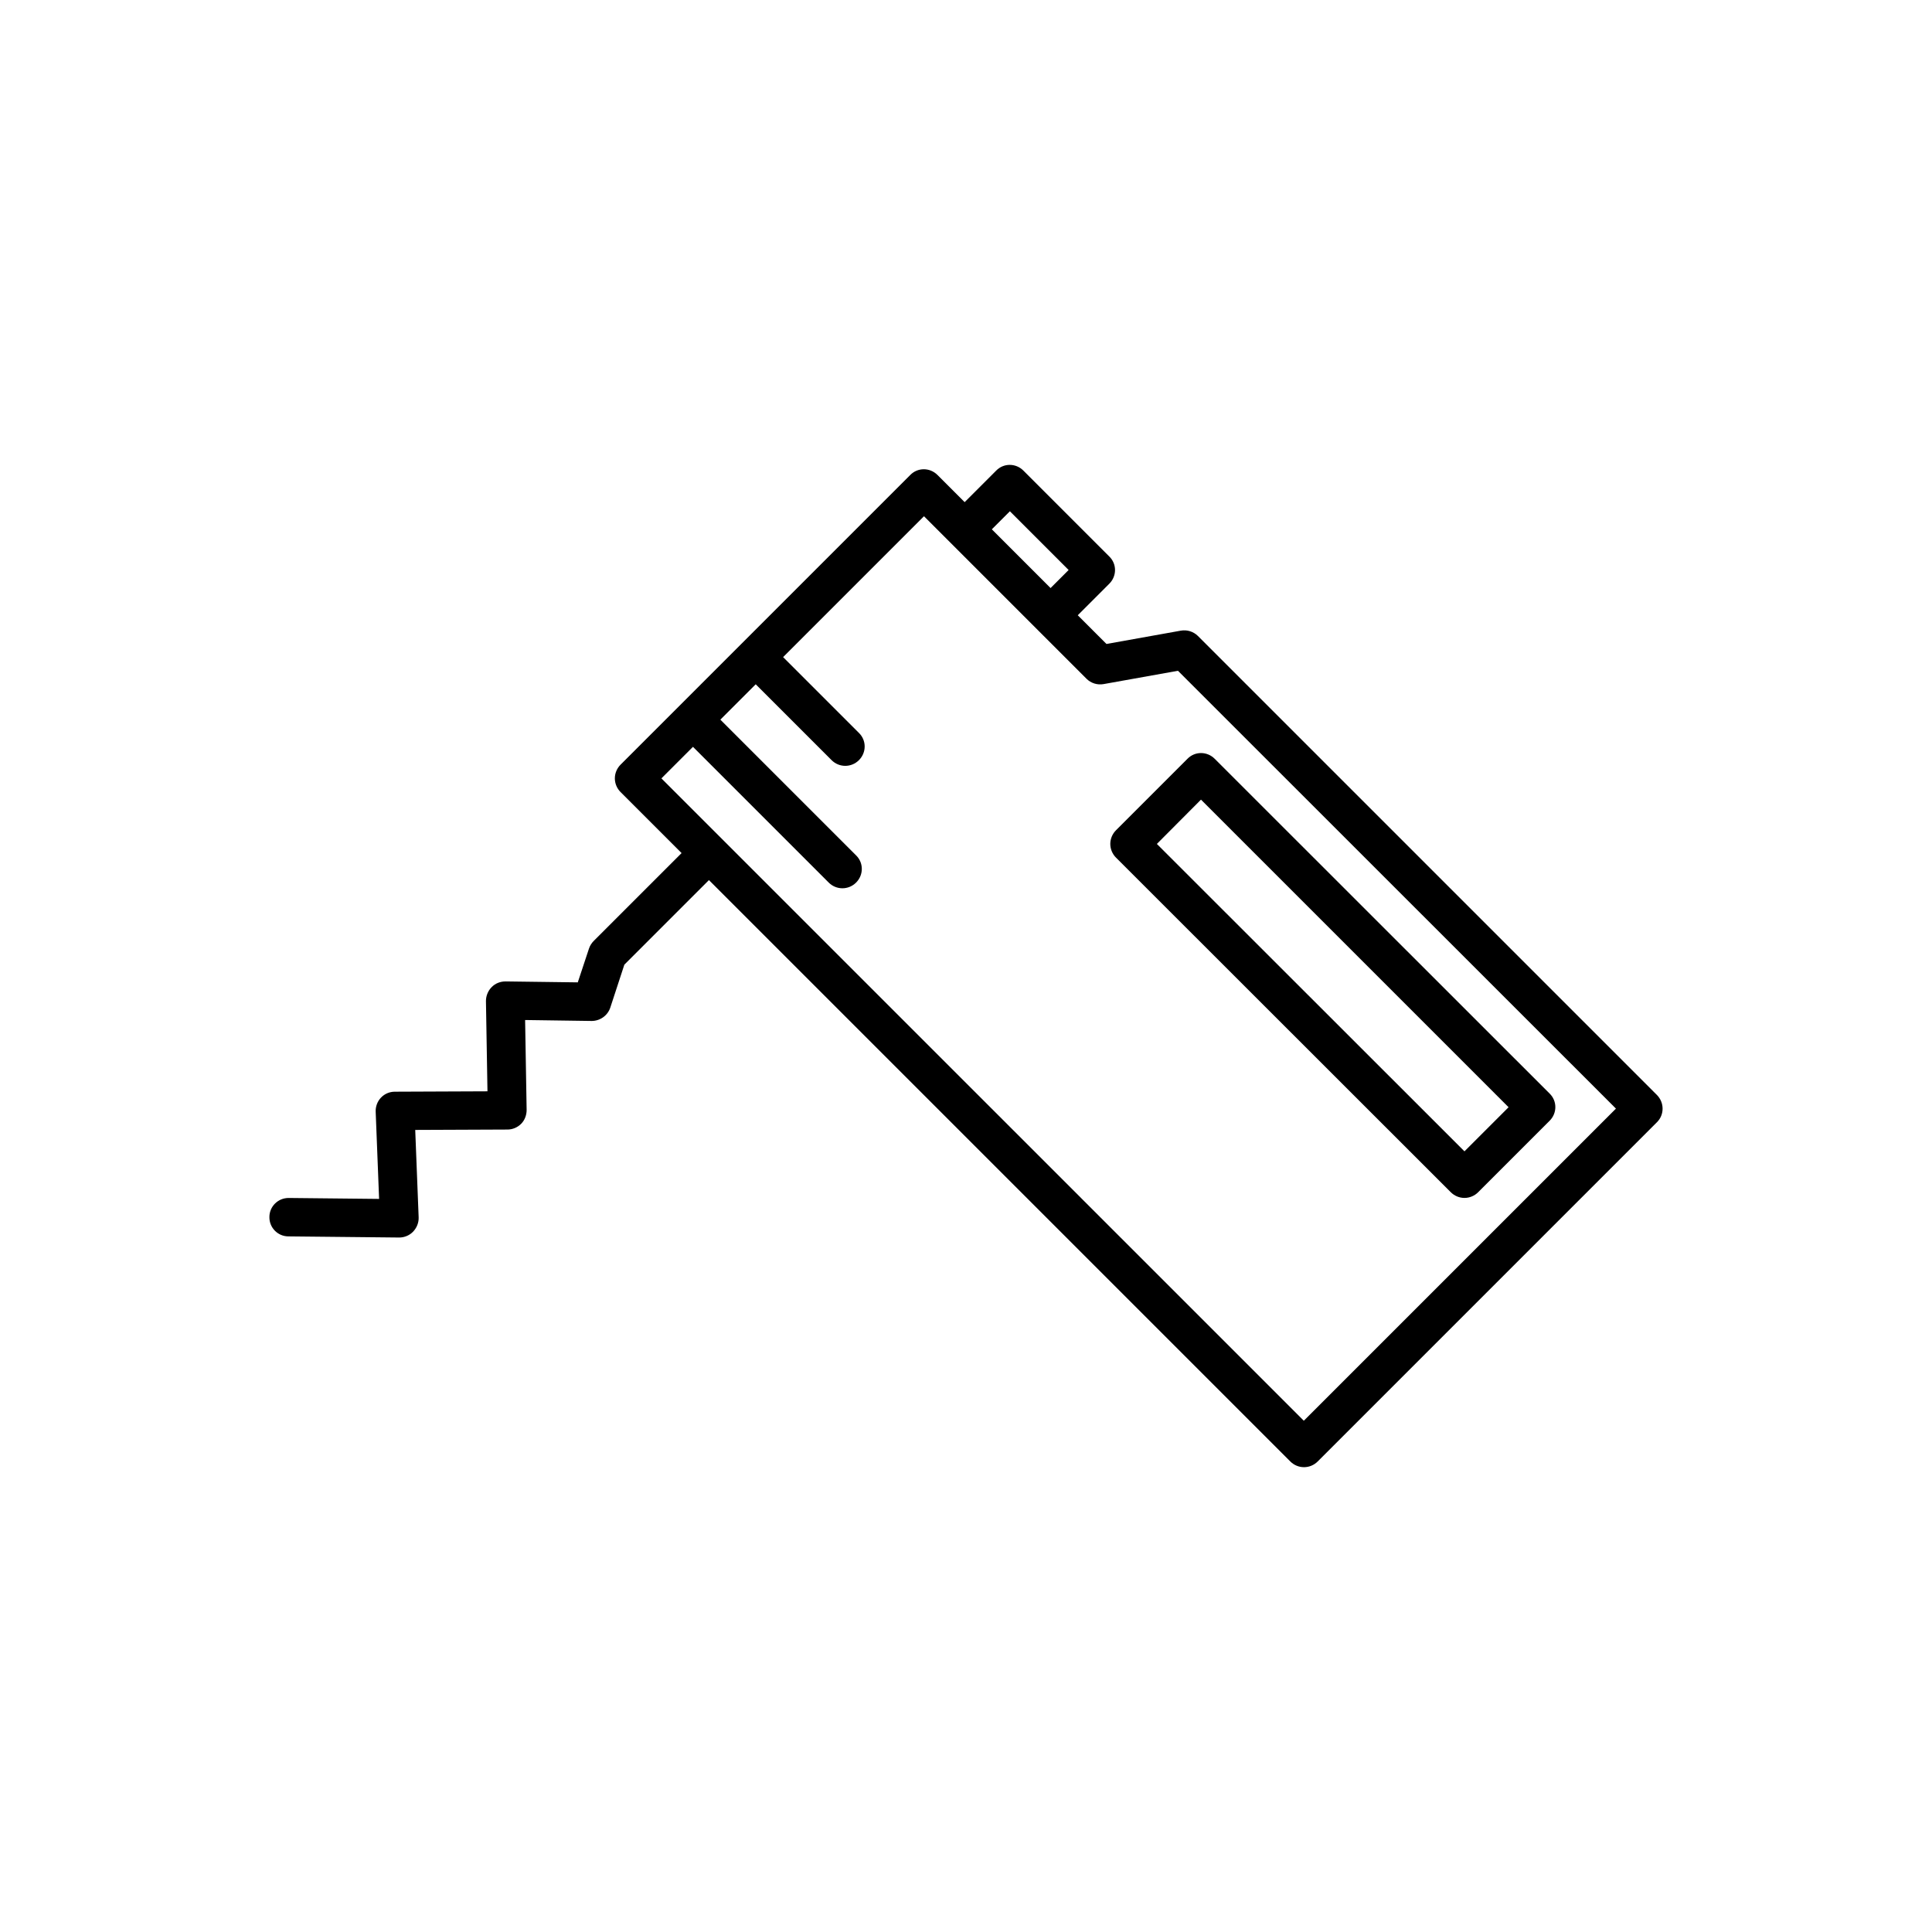 <?xml version="1.0" encoding="UTF-8"?>
<!-- Uploaded to: SVG Repo, www.svgrepo.com, Generator: SVG Repo Mixer Tools -->
<svg fill="#000000" width="800px" height="800px" version="1.1" viewBox="144 144 512 512" xmlns="http://www.w3.org/2000/svg">
 <g>
  <path d="m438.24 367.65c0 1.359 0.555 2.672 1.512 3.629l88.719 88.672c0.957 0.957 2.266 1.512 3.629 1.512 1.359 0 2.672-0.555 3.629-1.512l18.941-18.941c2.016-2.016 2.016-5.238 0-7.203l-88.77-88.727c-2.016-2.016-5.238-2.016-7.203 0l-18.941 18.941c-0.961 0.961-1.516 2.269-1.516 3.629zm24.031-11.738 81.516 81.516-11.688 11.688-81.516-81.465z"/>
  <path d="m583.08 434.16-121.62-121.62c-1.16-1.16-2.871-1.715-4.535-1.41l-19.699 3.527-7.609-7.609 8.363-8.363c2.016-2.016 2.016-5.238 0-7.203l-22.773-22.773c-2.016-2.016-5.238-2.016-7.203 0l-8.363 8.363-7.203-7.203c-2.016-2.016-5.238-2.016-7.203 0l-76.781 76.777c-0.957 0.957-1.512 2.266-1.512 3.629 0 1.359 0.555 2.672 1.512 3.629l16.172 16.172-23.277 23.277c-0.555 0.555-1.008 1.258-1.258 2.016l-2.973 8.969-19.145-0.25c-1.359 0-2.719 0.504-3.68 1.512-0.957 0.957-1.512 2.316-1.512 3.68l0.402 23.93-24.535 0.102c-1.41 0-2.719 0.555-3.68 1.562-0.957 1.008-1.461 2.367-1.41 3.727l0.906 23.125-23.93-0.25h-0.051c-2.82 0-5.09 2.266-5.09 5.039-0.051 2.82 2.215 5.141 5.039 5.141l29.32 0.301h0.051c1.359 0 2.719-0.555 3.68-1.562 0.957-1.008 1.512-2.367 1.461-3.777l-0.906-23.176 24.434-0.102c1.359 0 2.672-0.555 3.629-1.512s1.461-2.316 1.461-3.68l-0.402-23.832 17.633 0.25c2.215 0 4.231-1.41 4.938-3.527l3.727-11.387 22.418-22.418 154.07 154.07c1.008 1.008 2.316 1.512 3.629 1.512 1.309 0 2.621-0.504 3.629-1.512l89.93-89.93c1.965-1.973 1.965-5.195-0.051-7.211zm-171.45-154.67 15.566 15.566-4.785 4.785-15.566-15.566zm77.891 241.02-170.24-170.23 8.363-8.363 35.973 35.973c1.008 1.008 2.316 1.512 3.629 1.512 1.309 0 2.621-0.504 3.629-1.512 2.016-2.016 2.016-5.238 0-7.203l-35.973-35.973 9.371-9.371 20.102 20.102c1.008 1.008 2.316 1.512 3.629 1.512 1.309 0 2.621-0.504 3.629-1.512 2.016-2.016 2.016-5.238 0-7.203l-20.102-20.102 37.332-37.332 43.074 43.074c1.16 1.16 2.871 1.715 4.535 1.41l19.699-3.527 116.07 116.03z"/>
 </g>
</svg>